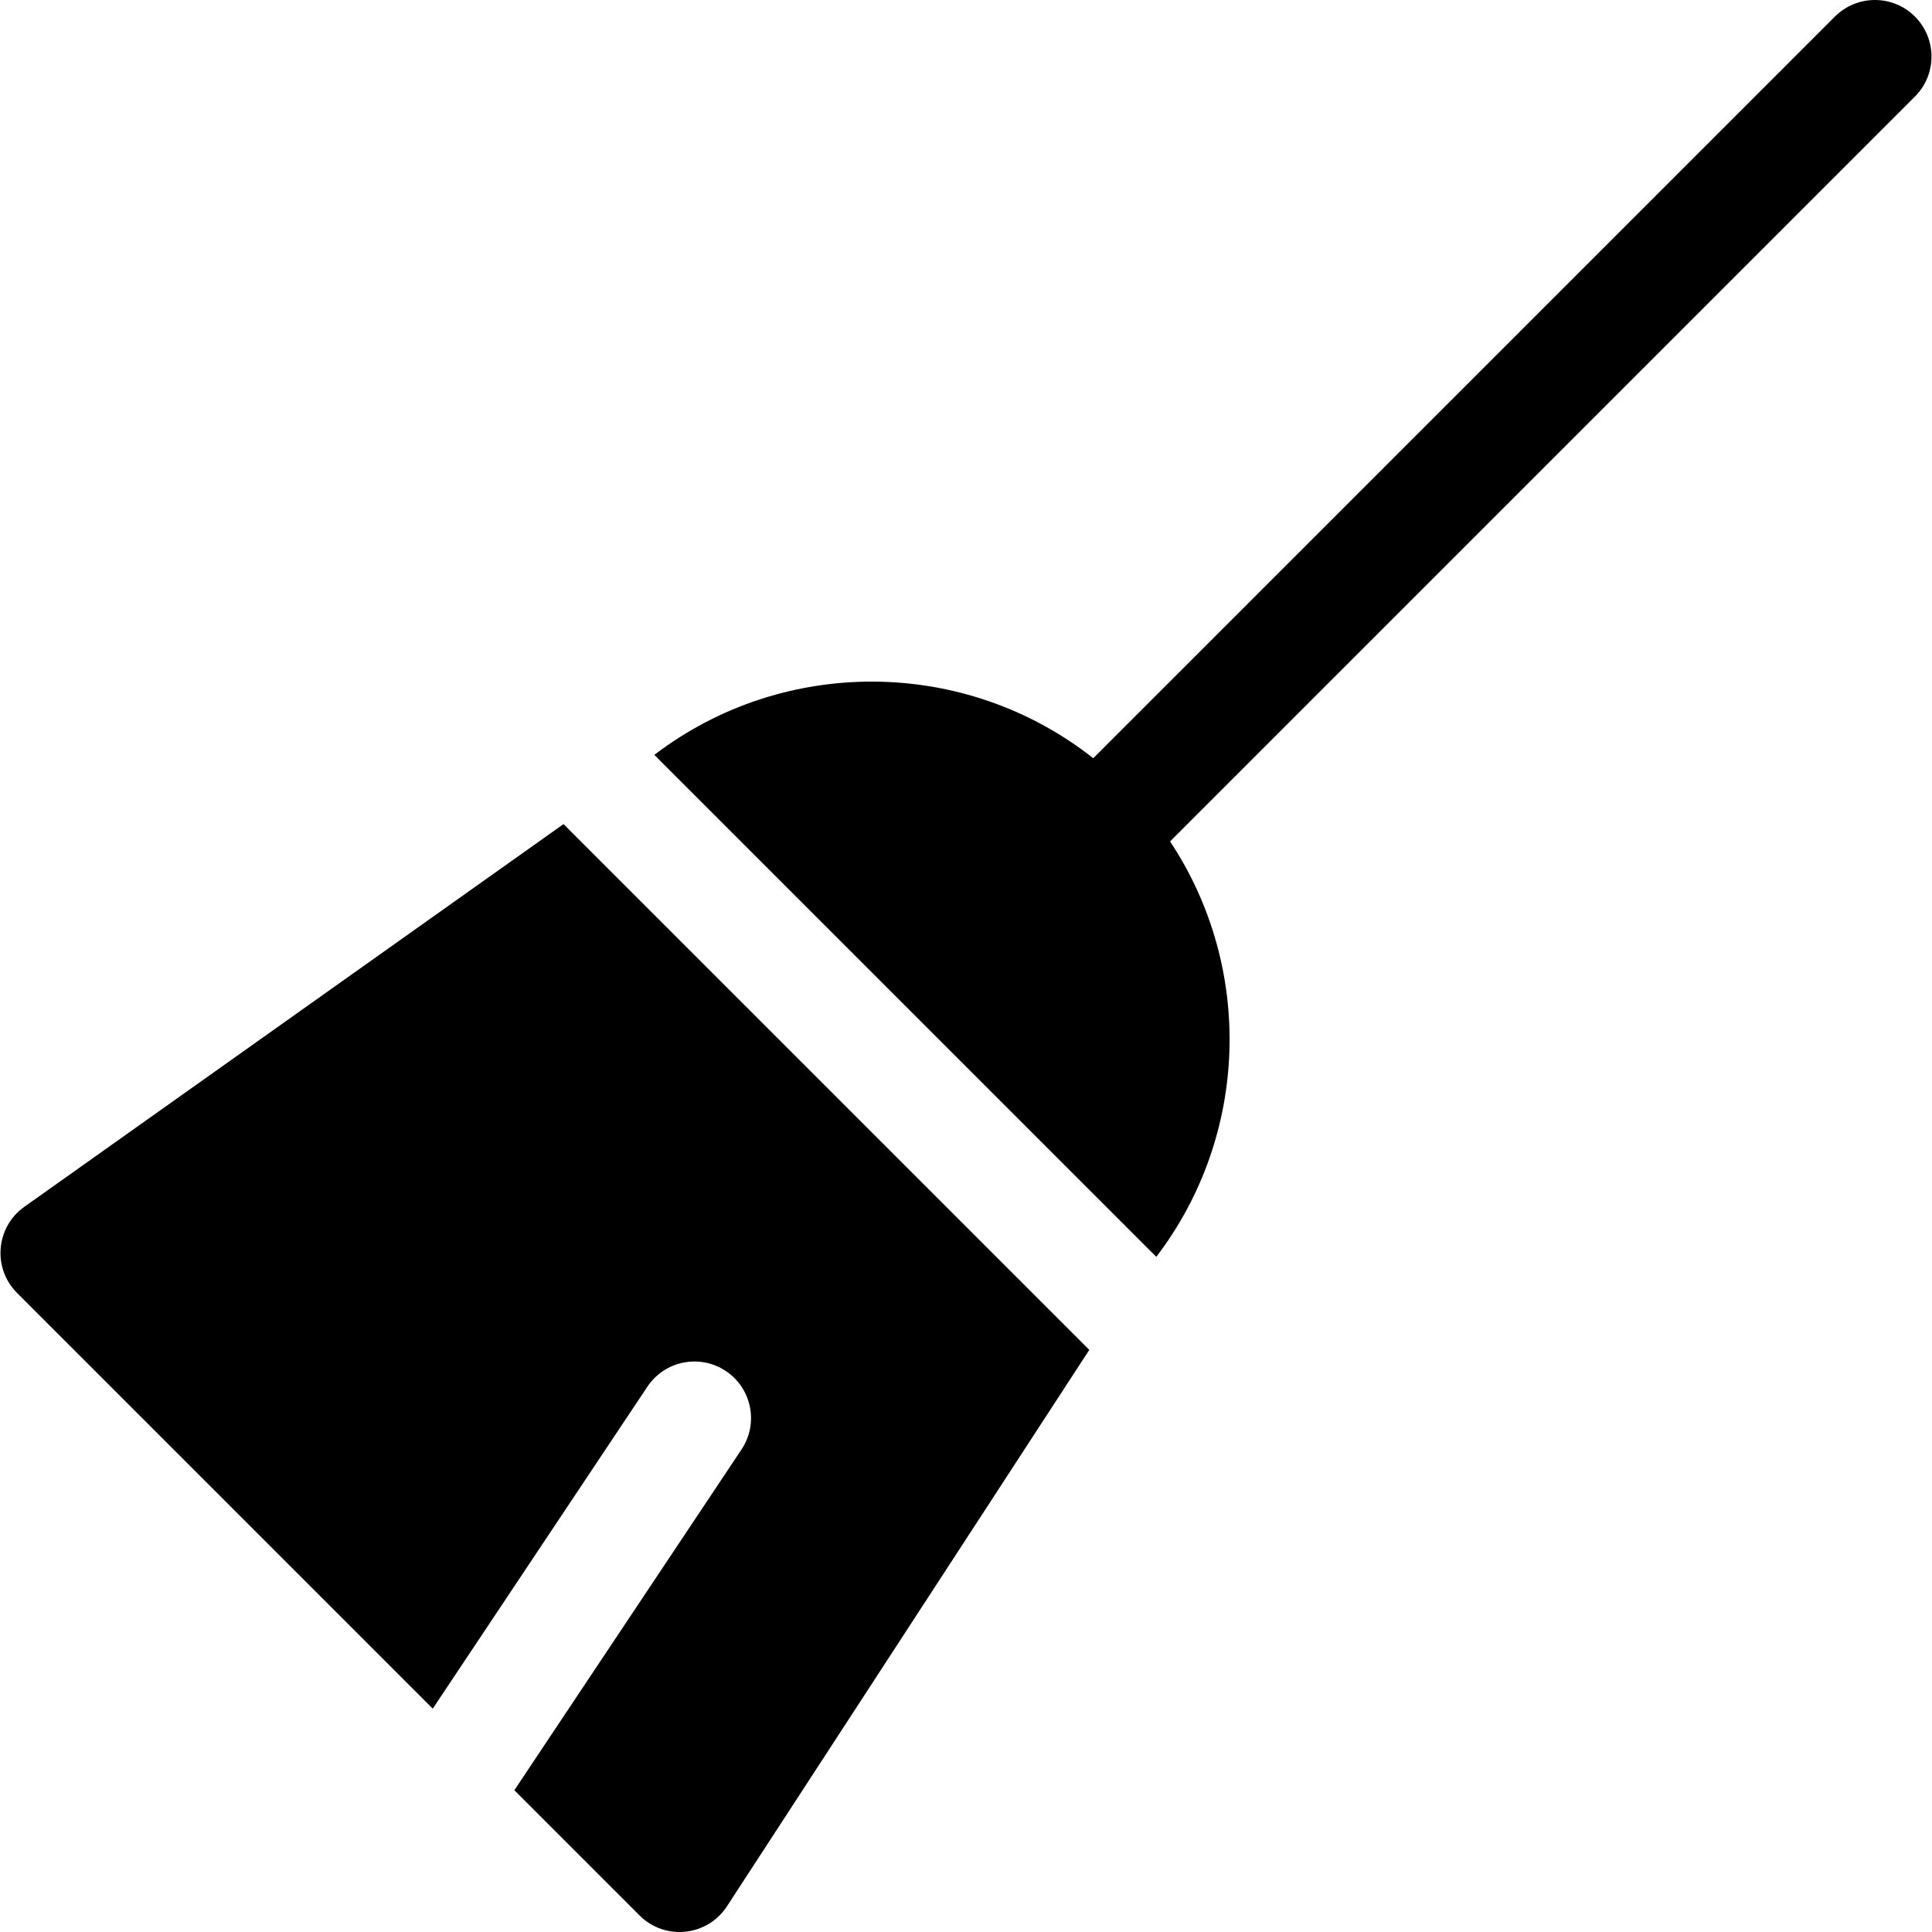 <svg id="Capa_1" enable-background="new 0 0 512.262 512.262" height="512" viewBox="0 0 512.262 512.262" width="512" xmlns="http://www.w3.org/2000/svg"><g><path d="m149.419 218.502-142.971 101.482c-7.591 5.388-8.471 16.292-1.924 22.838l110.219 110.219 56.907-85.361c4.596-6.893 13.909-8.754 20.801-4.161 6.893 4.596 8.756 13.909 4.161 20.801l-60.236 90.353 33.197 33.197c6.735 6.736 17.979 5.561 23.176-2.421l96.078-147.54z"/><path d="m507.736 4.394c-5.857-5.858-15.355-5.858-21.213 0l-196.65 196.65c-33.96-26.798-82.099-27.079-116.378-.89l133.09 133.09c24.623-32.228 25.864-76.707 3.655-110.14l197.496-197.497c5.858-5.858 5.858-15.355 0-21.213z"/></g></svg>